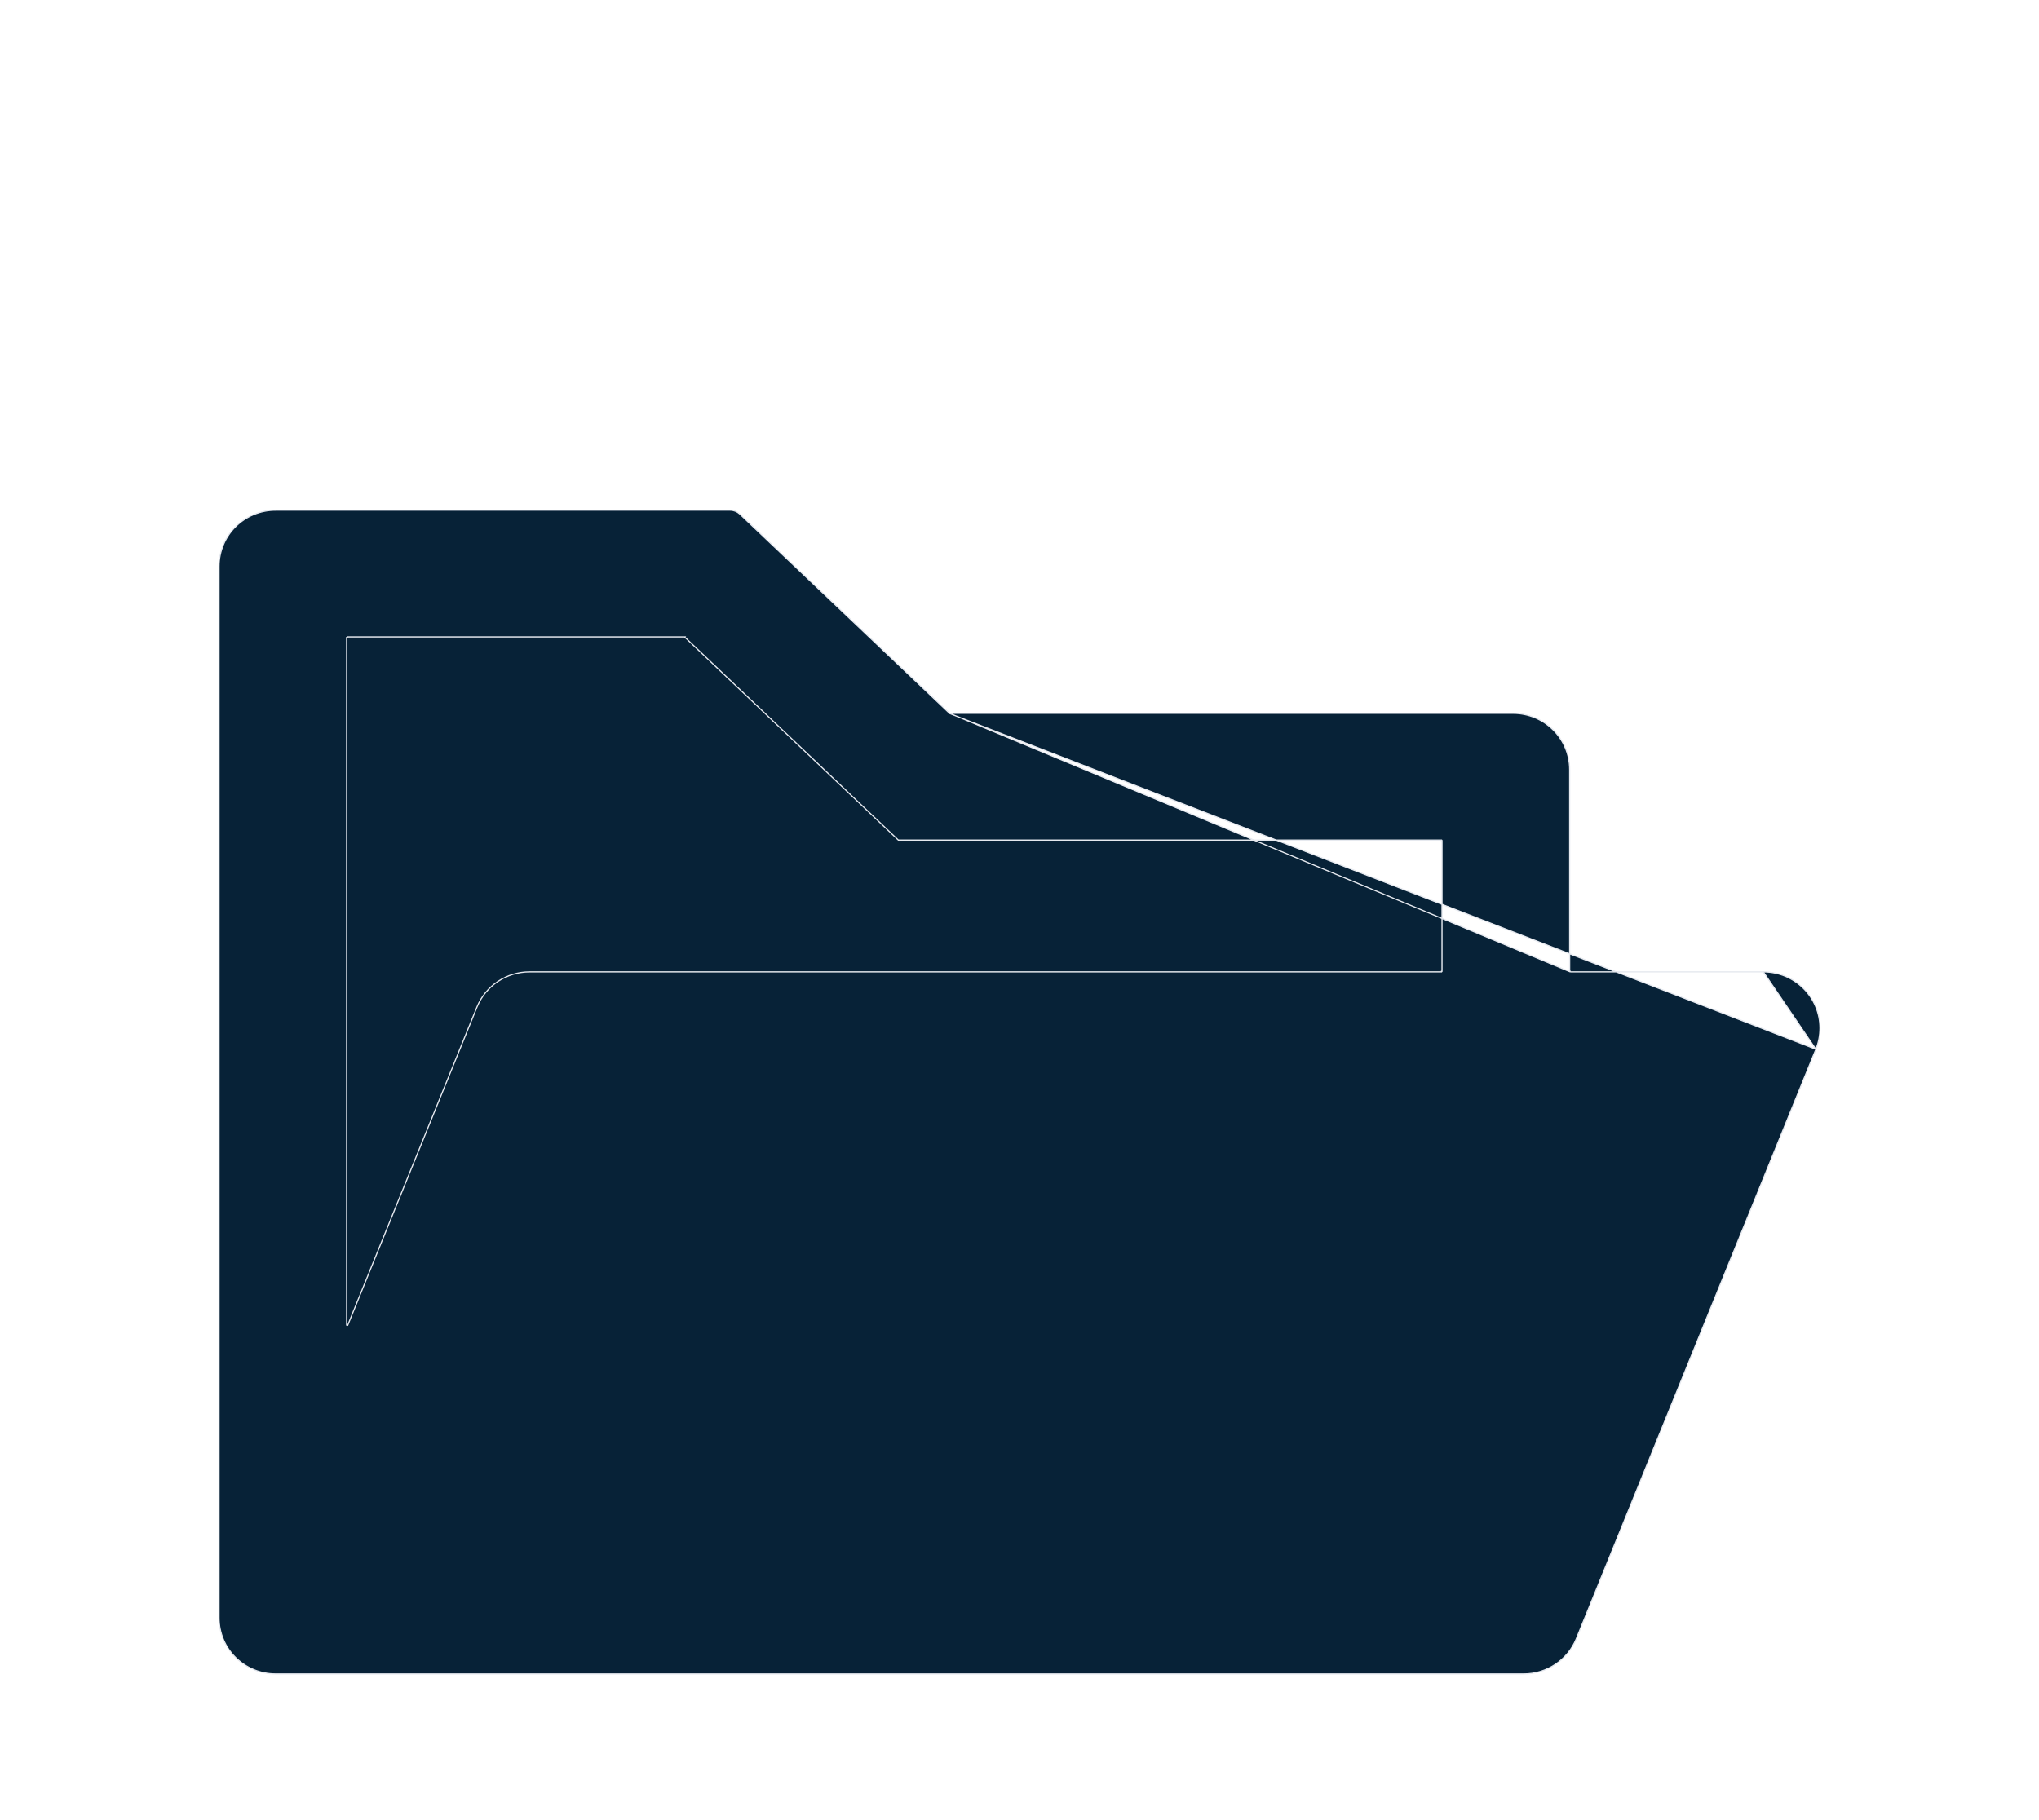 <svg width="28" height="25" viewBox="0 0 28 25" fill="none" xmlns="http://www.w3.org/2000/svg">
<path d="M13.035 9.798L13.037 9.796L10.157 7.059C10.157 7.059 10.157 7.059 10.157 7.059C10.122 7.027 10.075 7.008 10.027 7.008H3.786C3.355 7.008 3.008 7.353 3.008 7.78V22.22C3.008 22.647 3.355 22.992 3.786 22.992H20.924C21.24 22.992 21.527 22.801 21.646 22.509L24.936 14.412L13.035 9.798ZM13.035 9.798H13.042M13.035 9.798H13.042M13.042 9.798H20.777C21.207 9.798 21.555 10.143 21.555 10.571V13.341H21.562V13.349M13.042 9.798L21.562 13.349M21.562 13.349H24.214M21.562 13.349H24.214M24.214 13.349C24.645 13.349 24.992 13.695 24.992 14.122C24.992 14.221 24.973 14.32 24.936 14.412L24.214 13.349ZM4.768 8.756H4.76V18.2L4.775 18.203L6.55 13.832C6.669 13.54 6.956 13.349 7.272 13.349H19.795V13.341H19.802V11.546H19.795V11.539H12.336L9.402 8.75L9.404 8.748H9.396H4.768V8.756Z" fill="#072237" stroke="#E6E9EF" stroke-width="0.016"/>
</svg>
